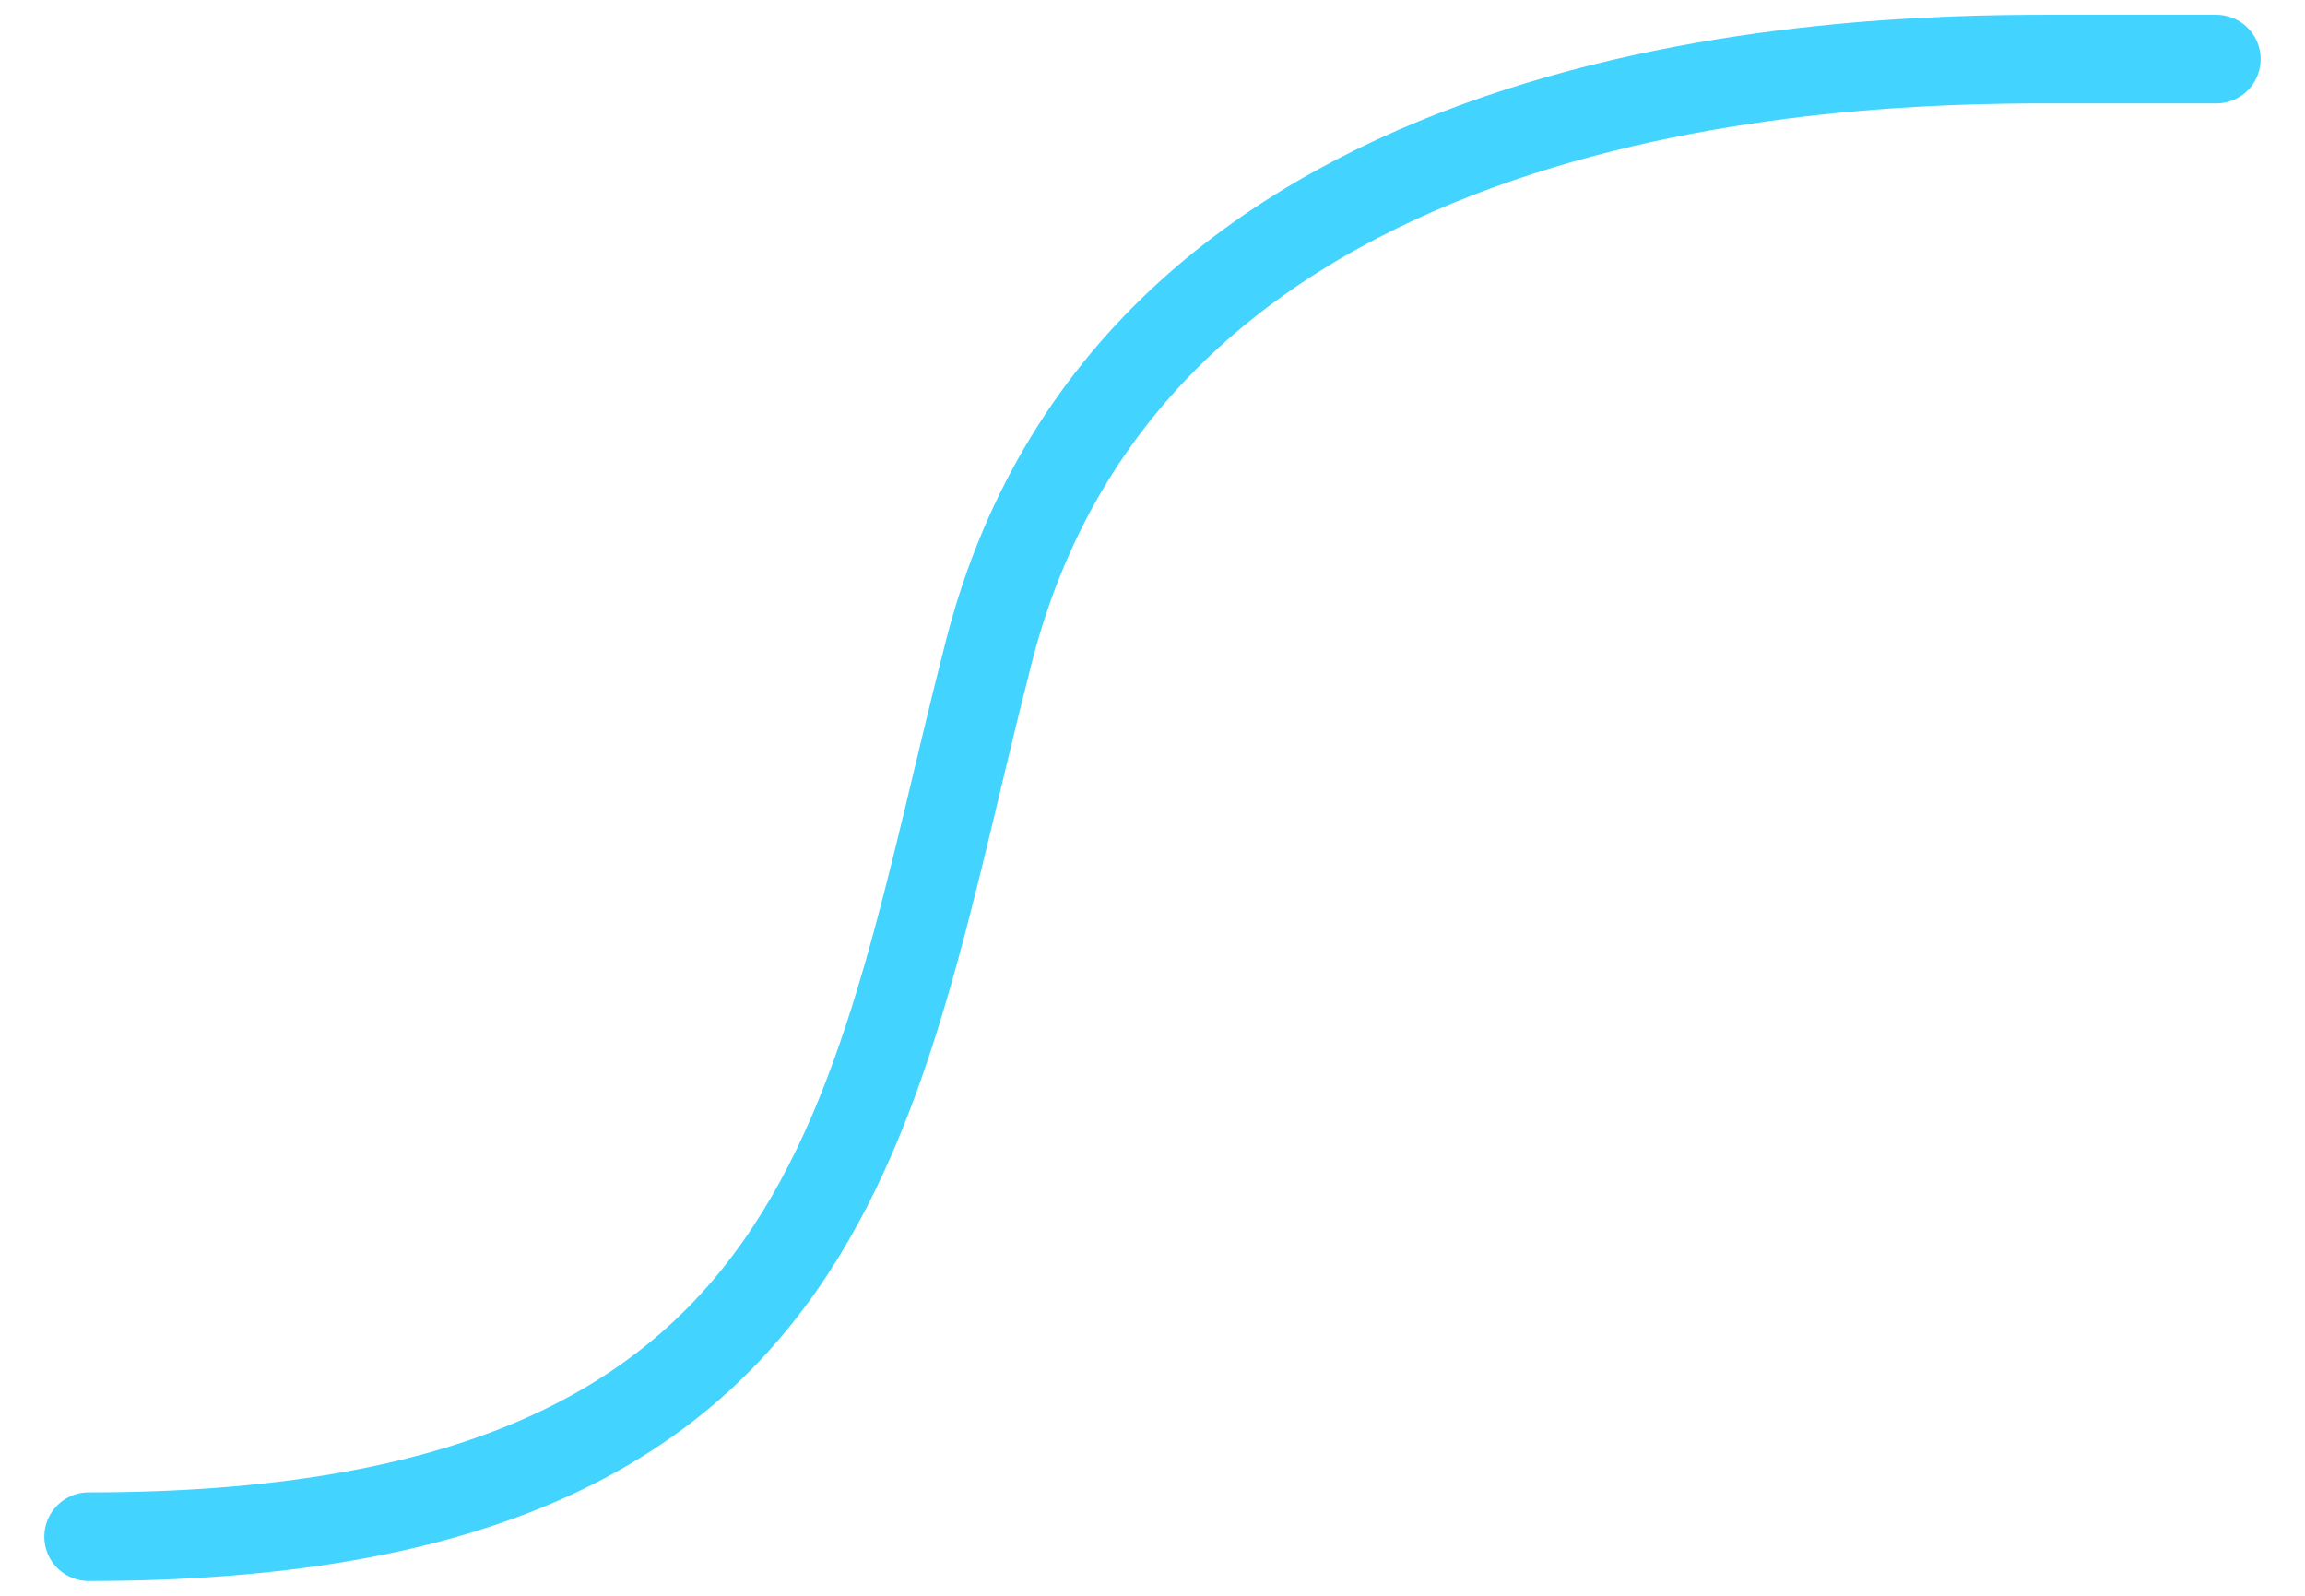 <svg width="39" height="27" viewBox="0 0 39 27" fill="none" xmlns="http://www.w3.org/2000/svg">
<g clip-path="url(#clip0_389_6913)">
<path d="M1.5 26C14.371 26 14.726 18.8 16.738 11C19.253 1.25 31.237 1 34.639 1C37.362 1 37.648 1 37.45 1" stroke="#43D3FF" stroke-width="1.5" stroke-linecap="round"/>
</g>
<defs>
<clipPath id="clip0_389_6913">
<rect width="38" height="27" fill="white" transform="translate(0.5)"/>
</clipPath>
</defs>
</svg>

